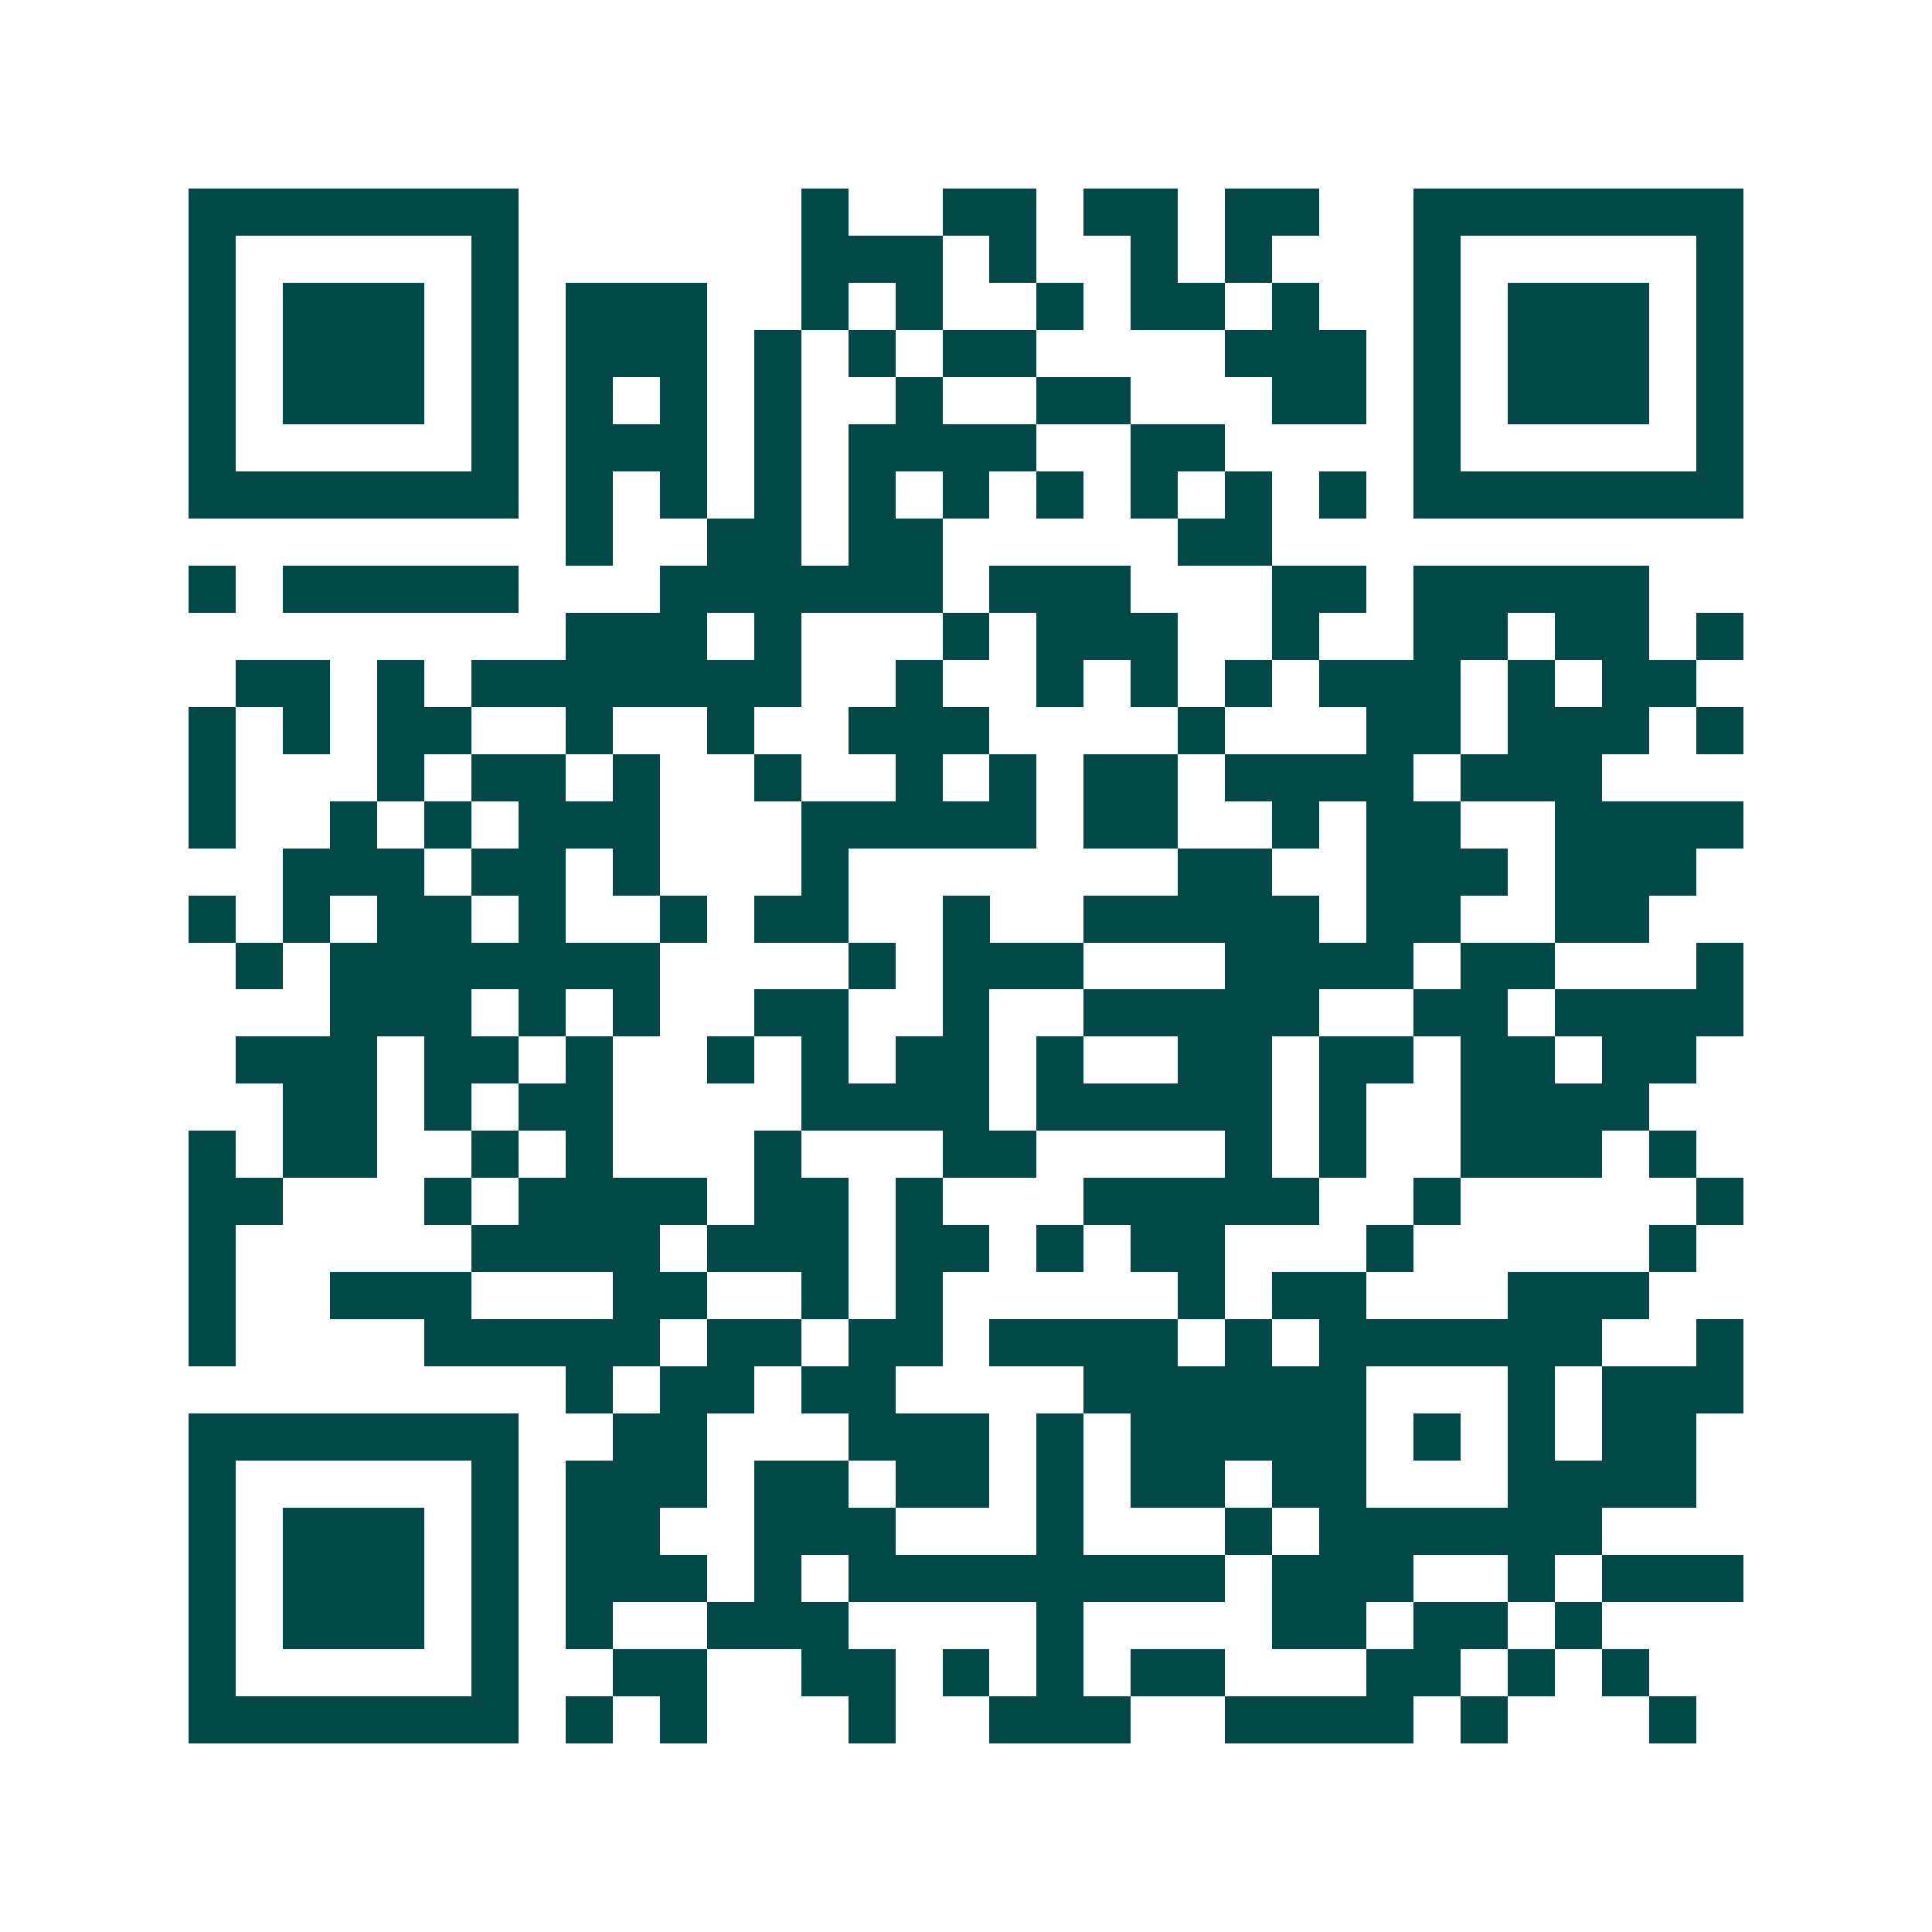 <svg xmlns="http://www.w3.org/2000/svg" width="200" height="200" viewBox="0 0 41 41" shape-rendering="crispEdges"><path fill="#ffffff" d="M0 0h41v41H0z"/><path stroke="#014847" d="M4 4.5h7m6 0h1m2 0h2m1 0h2m1 0h2m2 0h7M4 5.5h1m5 0h1m6 0h3m1 0h1m2 0h1m1 0h1m3 0h1m5 0h1M4 6.5h1m1 0h3m1 0h1m1 0h3m2 0h1m1 0h1m2 0h1m1 0h2m1 0h1m2 0h1m1 0h3m1 0h1M4 7.5h1m1 0h3m1 0h1m1 0h3m1 0h1m1 0h1m1 0h2m4 0h3m1 0h1m1 0h3m1 0h1M4 8.5h1m1 0h3m1 0h1m1 0h1m1 0h1m1 0h1m2 0h1m2 0h2m3 0h2m1 0h1m1 0h3m1 0h1M4 9.5h1m5 0h1m1 0h3m1 0h1m1 0h4m2 0h2m4 0h1m5 0h1M4 10.5h7m1 0h1m1 0h1m1 0h1m1 0h1m1 0h1m1 0h1m1 0h1m1 0h1m1 0h1m1 0h7M12 11.5h1m2 0h2m1 0h2m5 0h2M4 12.5h1m1 0h5m3 0h6m1 0h3m3 0h2m1 0h5M12 13.5h3m1 0h1m3 0h1m1 0h3m2 0h1m2 0h2m1 0h2m1 0h1M5 14.5h2m1 0h1m1 0h7m2 0h1m2 0h1m1 0h1m1 0h1m1 0h3m1 0h1m1 0h2M4 15.5h1m1 0h1m1 0h2m2 0h1m2 0h1m2 0h3m4 0h1m3 0h2m1 0h3m1 0h1M4 16.5h1m3 0h1m1 0h2m1 0h1m2 0h1m2 0h1m1 0h1m1 0h2m1 0h4m1 0h3M4 17.5h1m2 0h1m1 0h1m1 0h3m3 0h5m1 0h2m2 0h1m1 0h2m2 0h4M6 18.5h3m1 0h2m1 0h1m3 0h1m7 0h2m2 0h3m1 0h3M4 19.5h1m1 0h1m1 0h2m1 0h1m2 0h1m1 0h2m2 0h1m2 0h5m1 0h2m2 0h2M5 20.5h1m1 0h7m4 0h1m1 0h3m3 0h4m1 0h2m3 0h1M7 21.5h3m1 0h1m1 0h1m2 0h2m2 0h1m2 0h5m2 0h2m1 0h4M5 22.5h3m1 0h2m1 0h1m2 0h1m1 0h1m1 0h2m1 0h1m2 0h2m1 0h2m1 0h2m1 0h2M6 23.5h2m1 0h1m1 0h2m4 0h4m1 0h5m1 0h1m2 0h4M4 24.5h1m1 0h2m2 0h1m1 0h1m3 0h1m3 0h2m4 0h1m1 0h1m2 0h3m1 0h1M4 25.5h2m3 0h1m1 0h4m1 0h2m1 0h1m3 0h5m2 0h1m5 0h1M4 26.5h1m5 0h4m1 0h3m1 0h2m1 0h1m1 0h2m3 0h1m5 0h1M4 27.5h1m2 0h3m3 0h2m2 0h1m1 0h1m5 0h1m1 0h2m3 0h3M4 28.5h1m4 0h5m1 0h2m1 0h2m1 0h4m1 0h1m1 0h6m2 0h1M12 29.5h1m1 0h2m1 0h2m4 0h6m3 0h1m1 0h3M4 30.5h7m2 0h2m3 0h3m1 0h1m1 0h5m1 0h1m1 0h1m1 0h2M4 31.5h1m5 0h1m1 0h3m1 0h2m1 0h2m1 0h1m1 0h2m1 0h2m3 0h4M4 32.5h1m1 0h3m1 0h1m1 0h2m2 0h3m3 0h1m3 0h1m1 0h6M4 33.5h1m1 0h3m1 0h1m1 0h3m1 0h1m1 0h8m1 0h3m2 0h1m1 0h3M4 34.5h1m1 0h3m1 0h1m1 0h1m2 0h3m4 0h1m4 0h2m1 0h2m1 0h1M4 35.5h1m5 0h1m2 0h2m2 0h2m1 0h1m1 0h1m1 0h2m3 0h2m1 0h1m1 0h1M4 36.5h7m1 0h1m1 0h1m3 0h1m2 0h3m2 0h4m1 0h1m3 0h1"/></svg>
